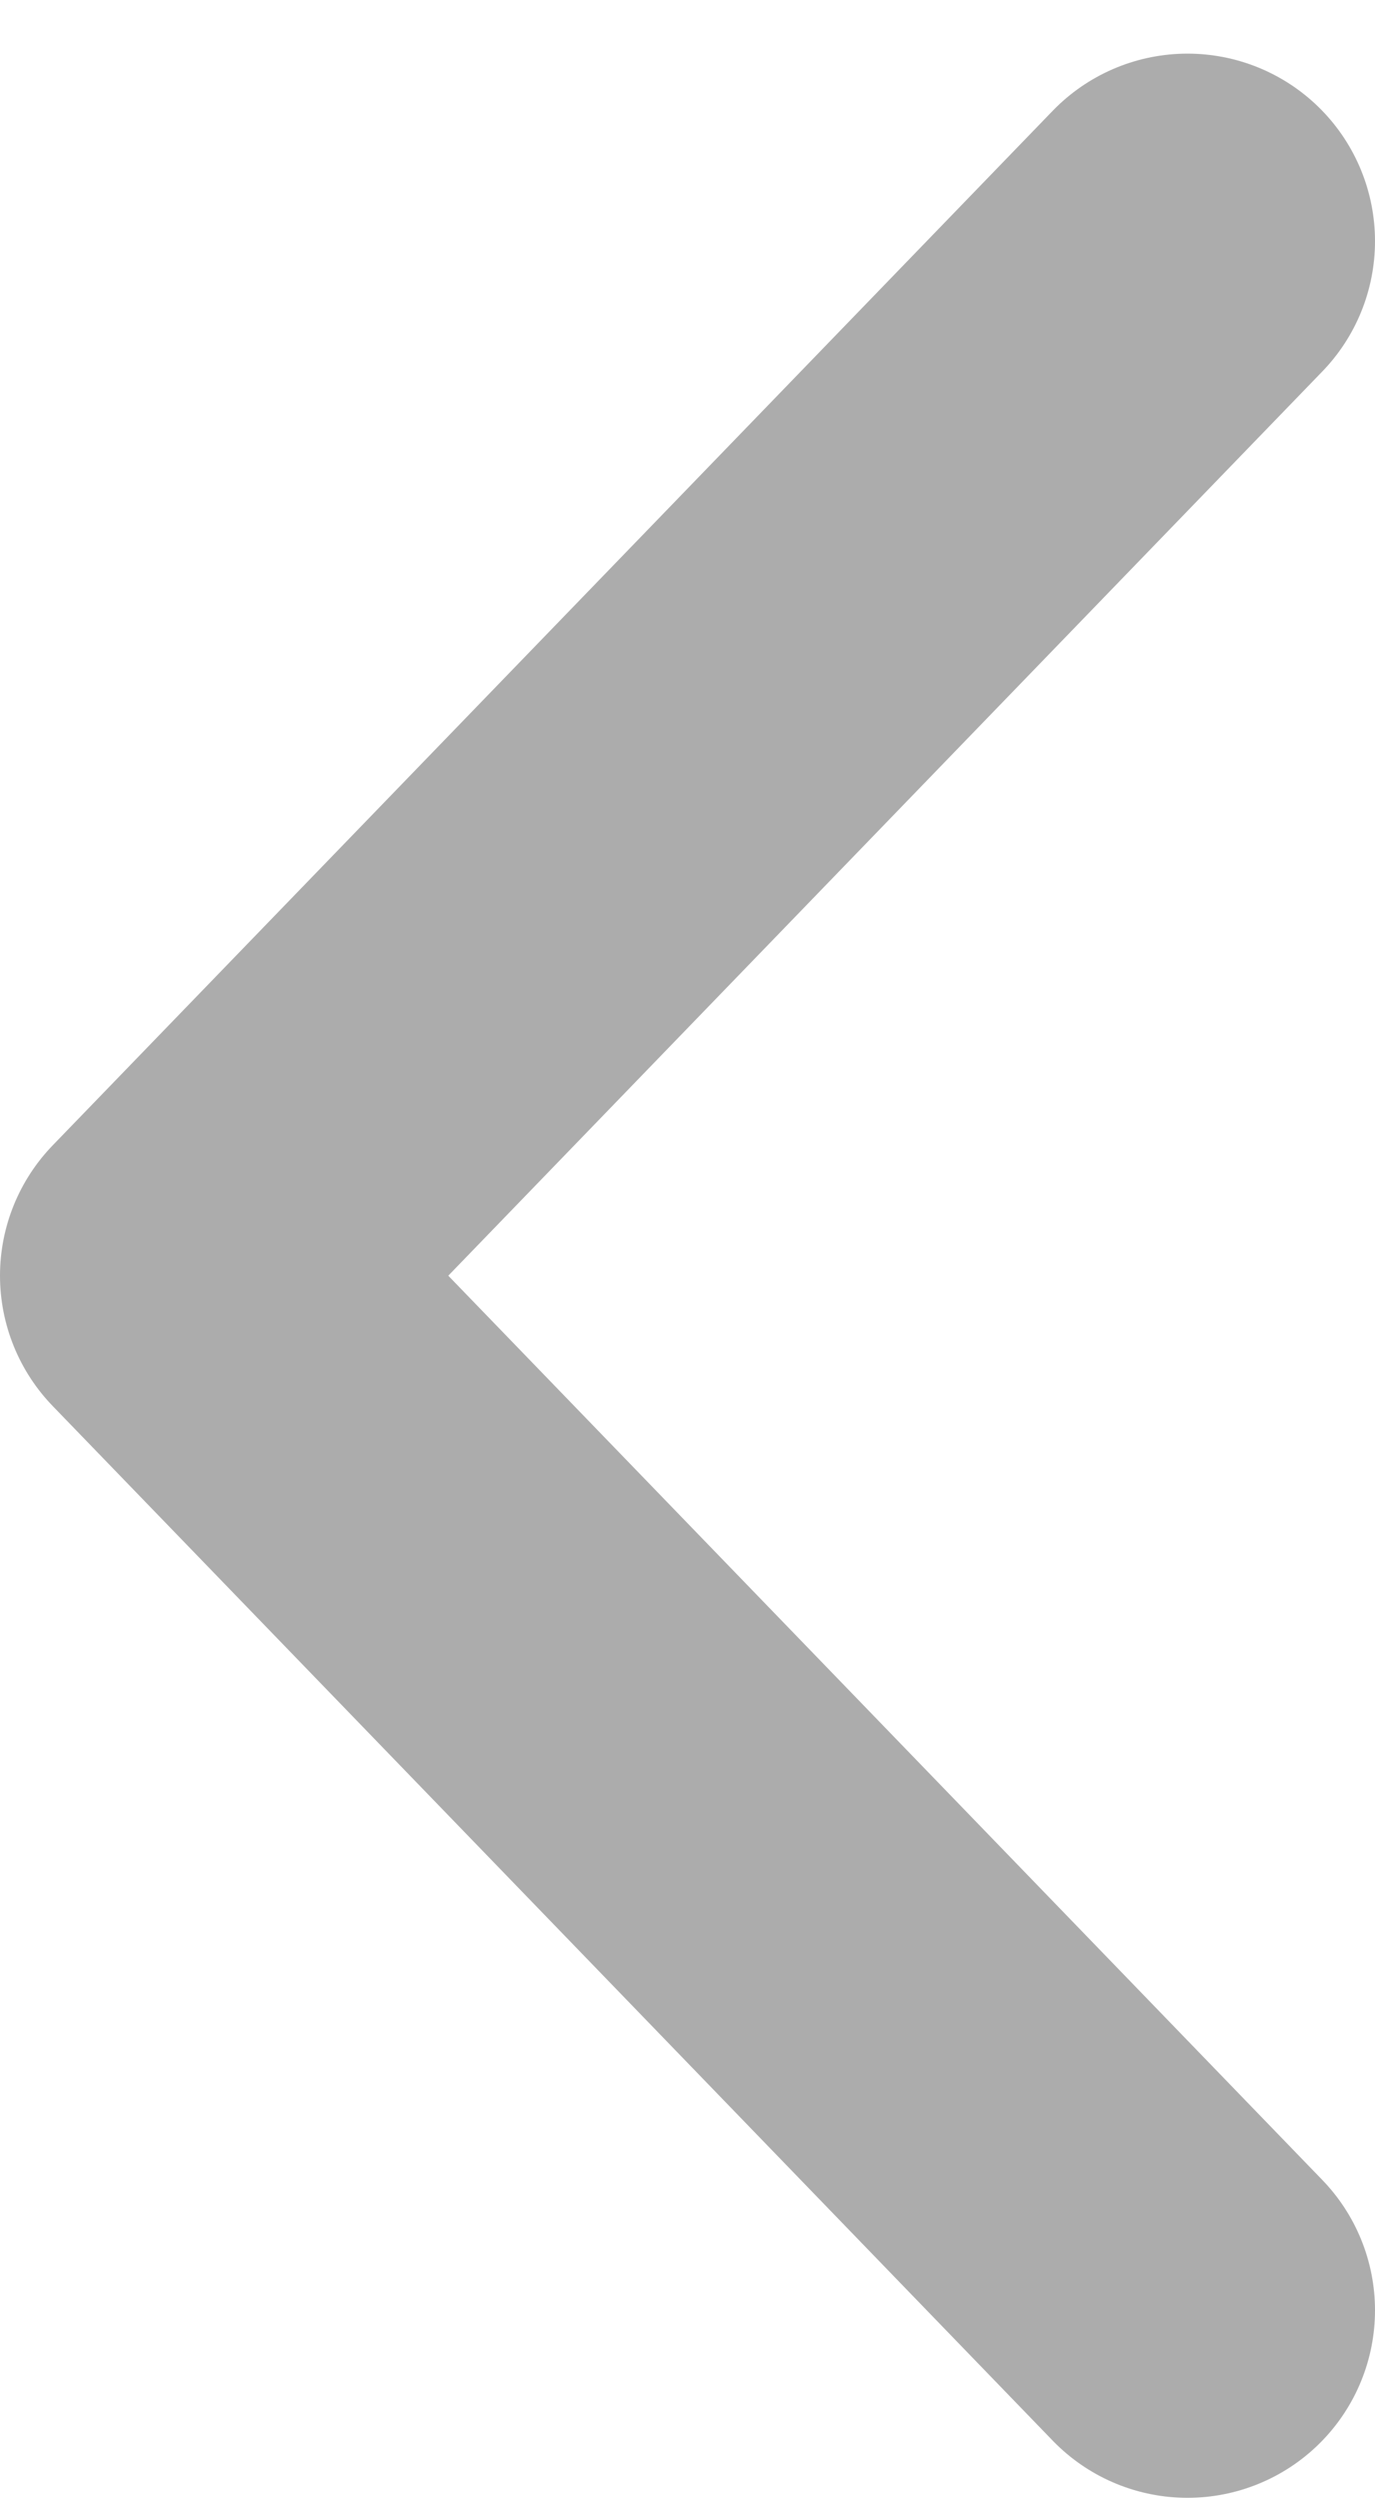 <?xml version="1.0" encoding="UTF-8"?> <svg xmlns="http://www.w3.org/2000/svg" width="22" height="40" viewBox="0 0 22 40" fill="none"> <path d="M19 3.858L3 20.409L19 36.961" stroke="#1A1A1A" stroke-opacity="0.36" stroke-width="6" stroke-linecap="round" stroke-linejoin="round"></path> </svg> 